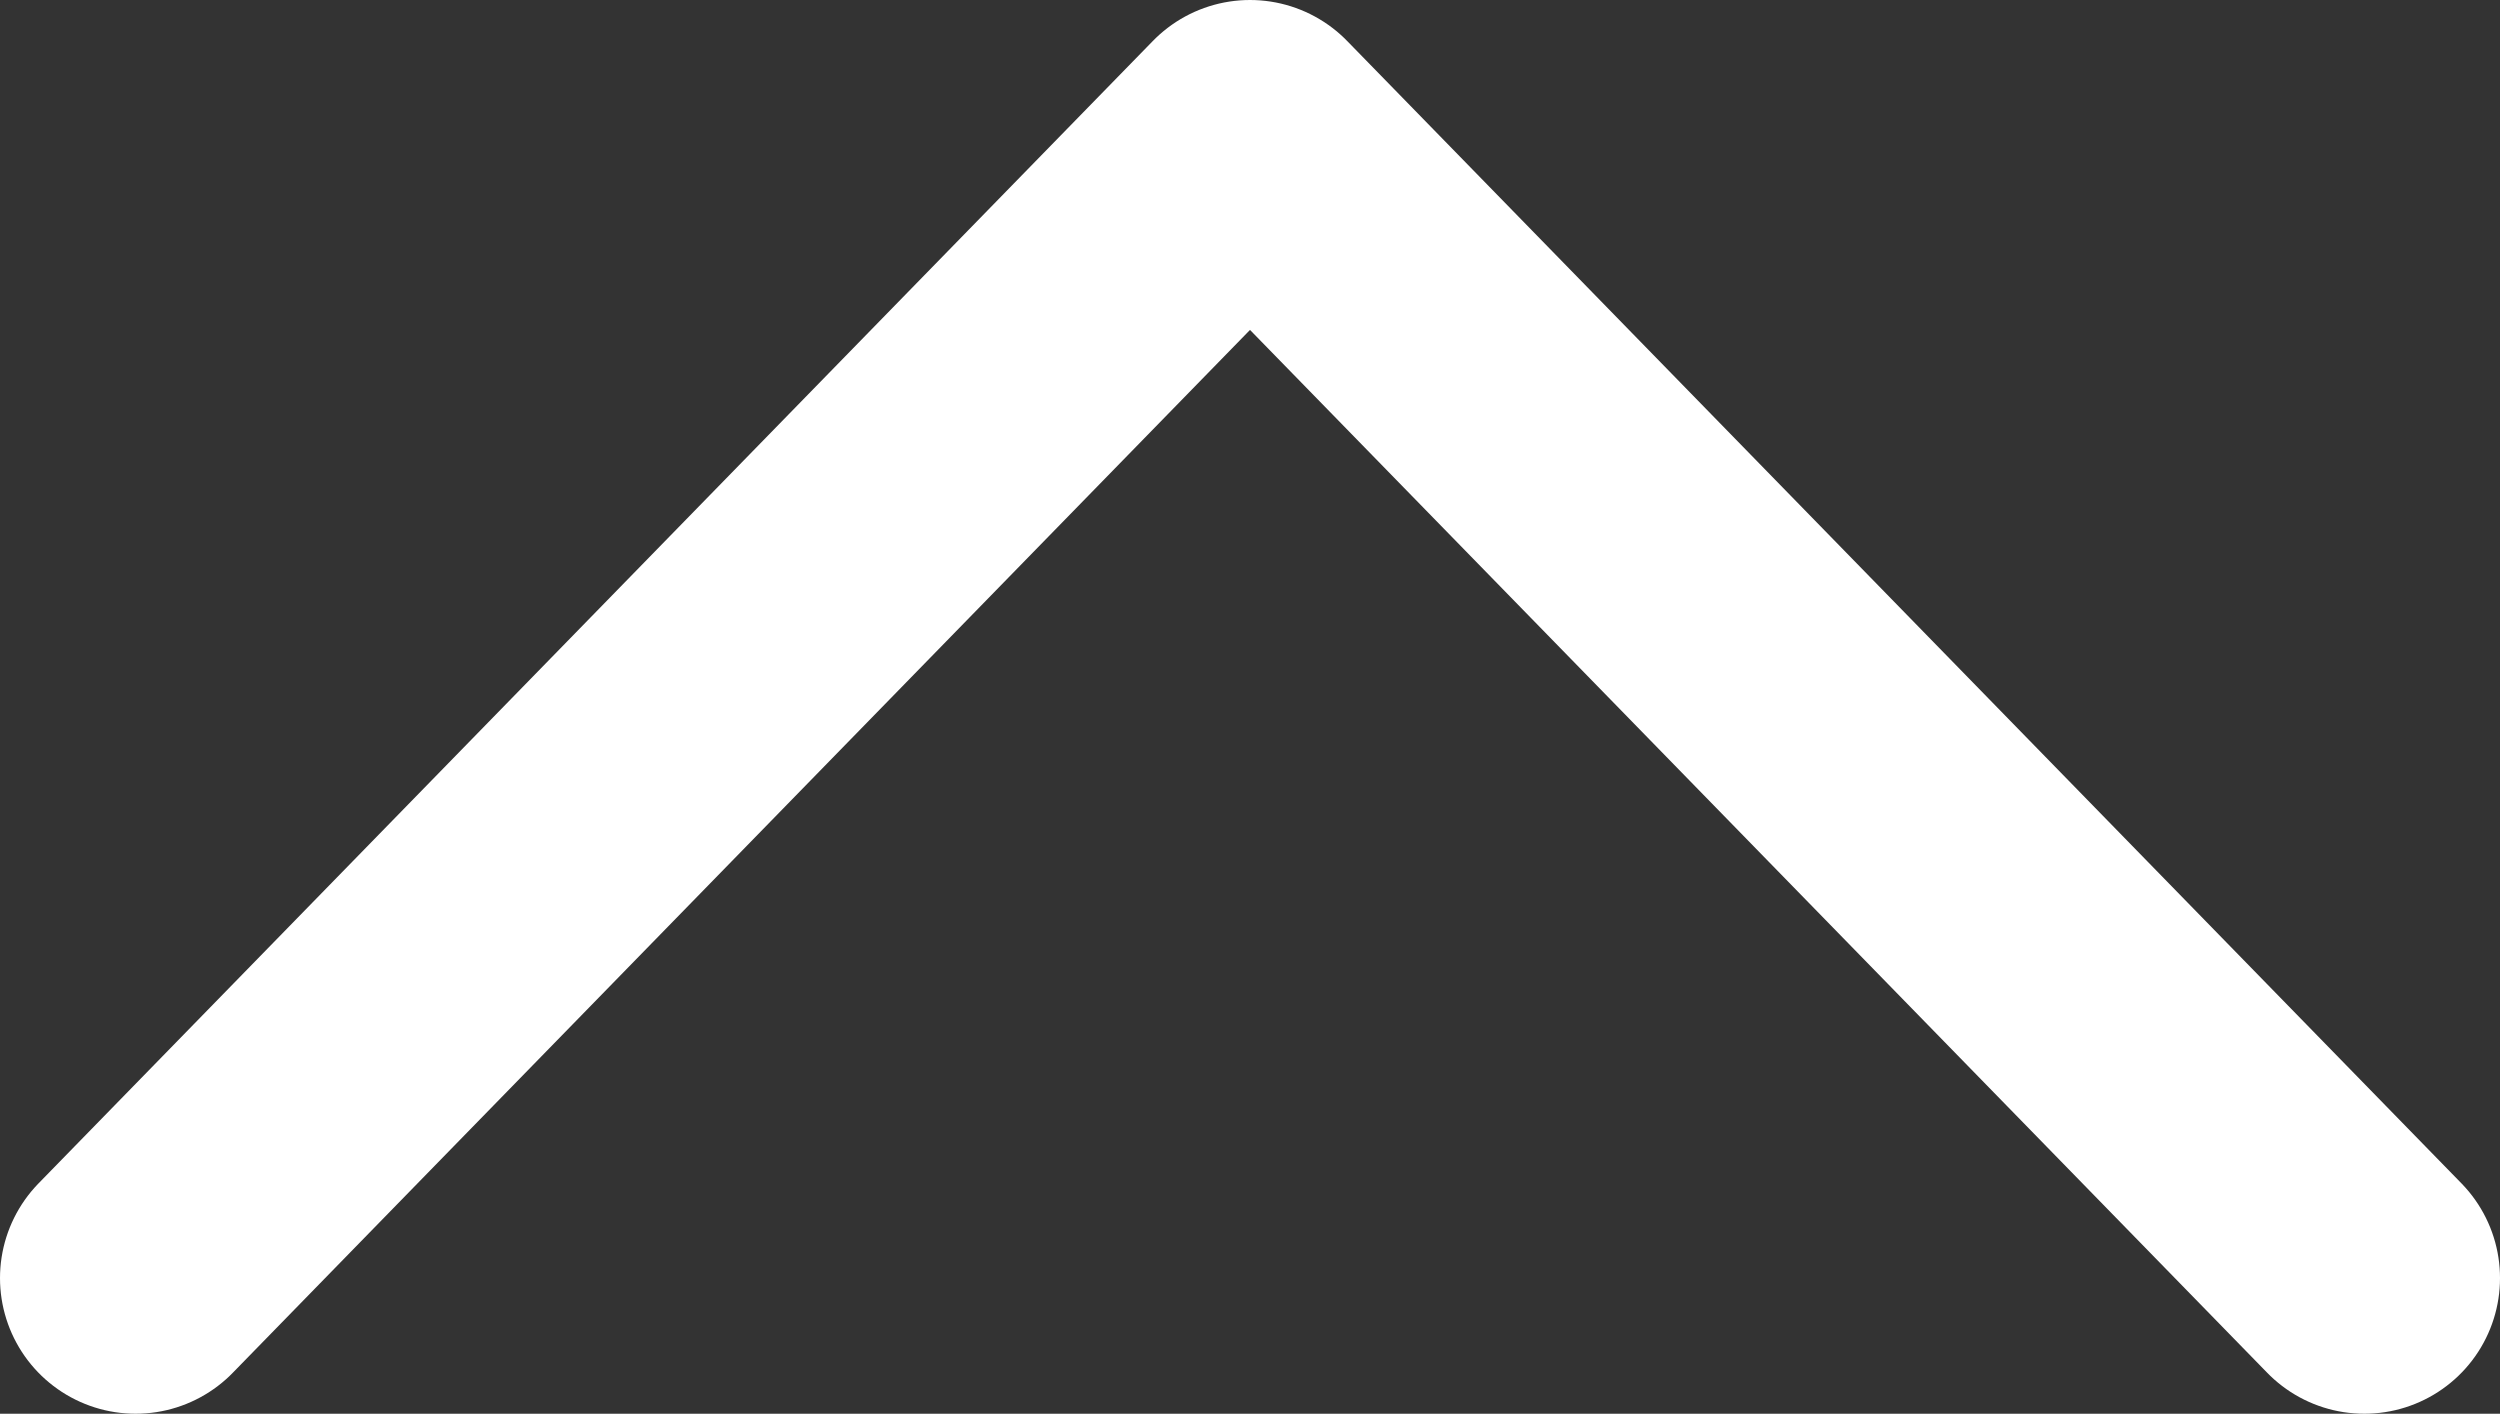 <?xml version="1.0" encoding="UTF-8"?><svg id="Ebene_1" xmlns="http://www.w3.org/2000/svg" viewBox="0 0 168.26 95.15"><rect x="0" y="0" width="168.26" height="95.15" fill="#333333" stroke="none"/><defs><style>.cls-1{fill:none;stroke:#fff;stroke-linecap:round;stroke-linejoin:round;stroke-width:18.26px;}</style></defs><path id="Icon_feather-chevron-up" class="cls-1" d="M159.13,86.02L84.13,9.13,9.13,86.02"/></svg>